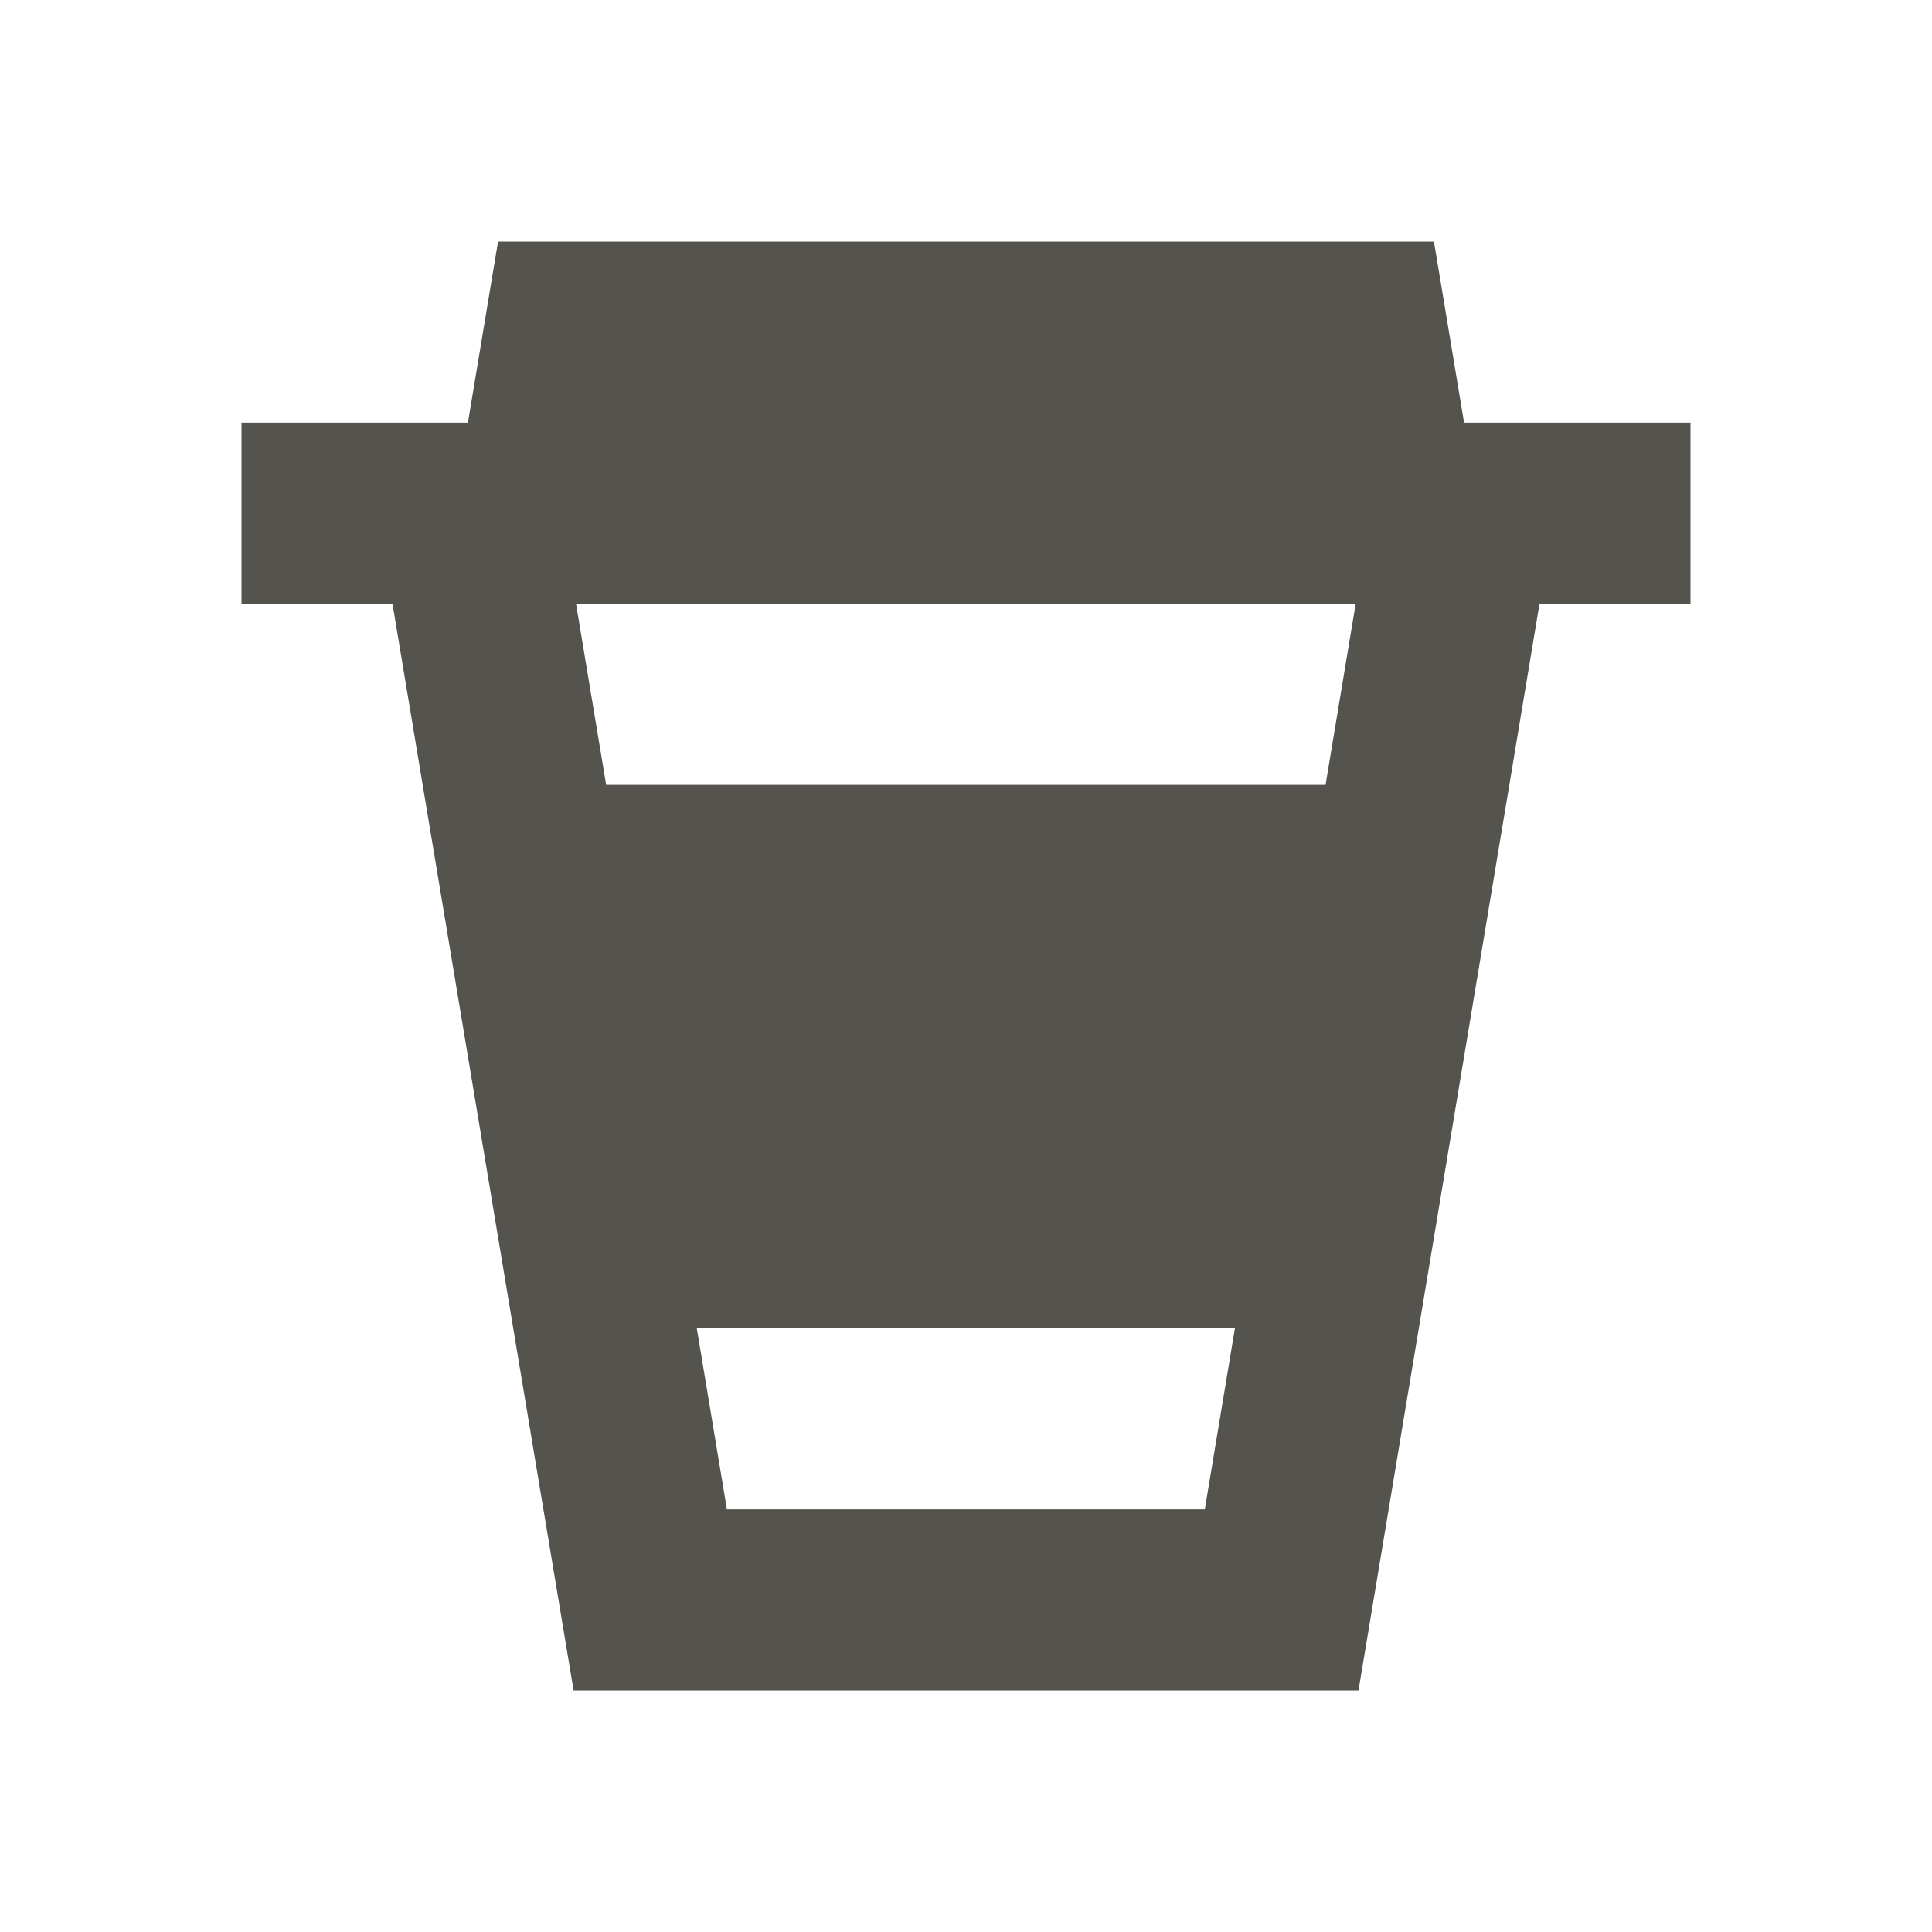 <svg xmlns="http://www.w3.org/2000/svg" viewBox="0 0 20 20" fill="#55534E"><path d="M17.5 4.375h-2.344L14.844 2.5H5.156l-.312 1.875H2.5V6.25h1.563L5.938 17.5h8.125l1.874-11.25H17.5zm-9.975 11.25-.312-1.875h5.571l-.312 1.875zm6.197-7.5H6.275L5.963 6.25h8.071z" fill="#55534E"></path></svg>